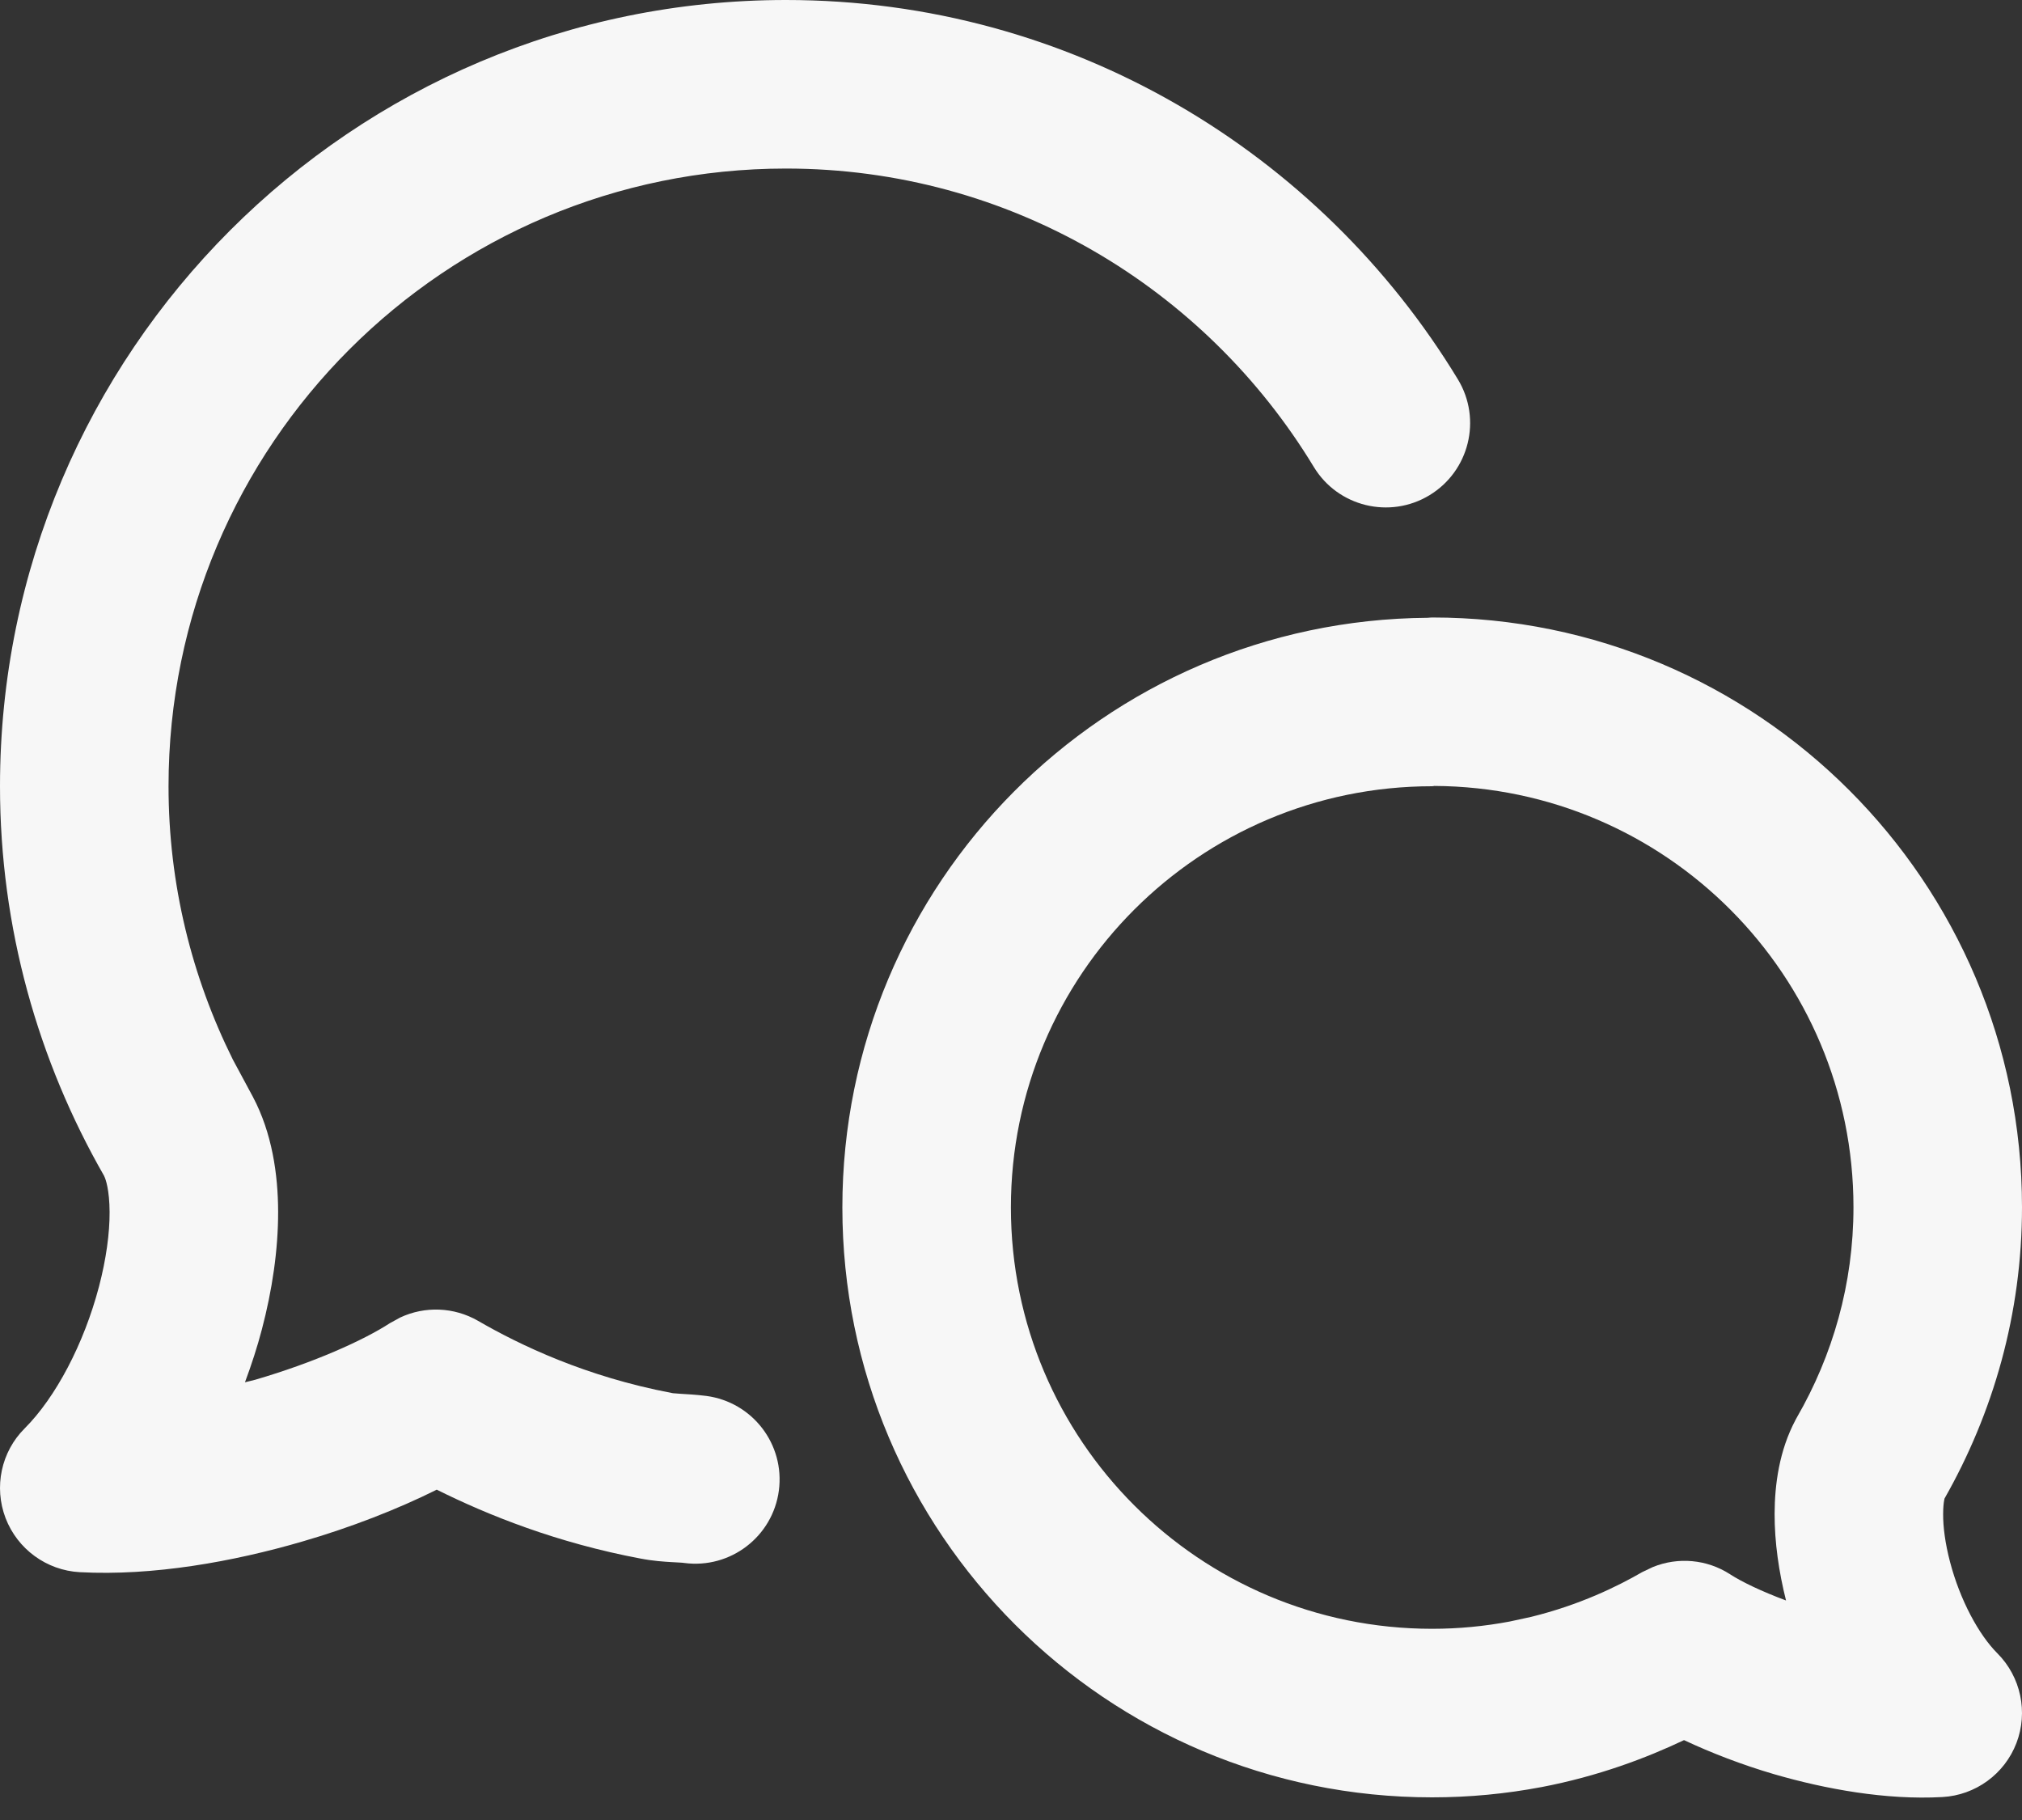 <?xml version="1.0" encoding="utf-8"?>
<svg xmlns="http://www.w3.org/2000/svg" fill="none" height="100%" overflow="visible" preserveAspectRatio="none" style="display: block;" viewBox="0 0 20 18" width="100%">
<rect x="0" y="0" width="20" height="18" fill="#333333" stroke="none"/>
<g id="Group">
<path d="M0 7.776C0 3.481 3.481 0 7.774 0C10.597 2.7769e-05 13.06 1.51 14.421 3.753C14.659 4.147 14.533 4.659 14.139 4.898C13.746 5.136 13.233 5.011 12.995 4.618C11.922 2.848 9.987 1.667 7.774 1.667C4.402 1.667 1.667 4.401 1.667 7.776C1.667 8.746 1.897 9.662 2.303 10.479L2.487 10.821L2.501 10.847C2.691 11.205 2.75 11.615 2.751 11.982C2.752 12.361 2.692 12.762 2.59 13.149C2.545 13.321 2.488 13.496 2.423 13.671C2.456 13.662 2.491 13.655 2.524 13.646C3.106 13.476 3.595 13.256 3.857 13.086L3.959 13.03C4.203 12.916 4.49 12.926 4.728 13.063C5.141 13.302 5.794 13.616 6.646 13.777L6.648 13.778C6.649 13.778 6.651 13.778 6.653 13.778C6.656 13.779 6.662 13.78 6.669 13.78C6.685 13.782 6.705 13.783 6.735 13.785C6.783 13.788 6.886 13.793 6.987 13.806C7.443 13.867 7.764 14.284 7.704 14.741C7.644 15.197 7.225 15.518 6.769 15.458C6.743 15.454 6.716 15.454 6.635 15.449C6.569 15.445 6.458 15.438 6.34 15.415H6.339C5.509 15.259 4.828 14.986 4.32 14.733C3.933 14.926 3.469 15.107 2.99 15.246C2.308 15.445 1.514 15.588 0.789 15.549C0.46 15.531 0.173 15.321 0.055 15.014C-0.062 14.707 0.011 14.359 0.244 14.127C0.551 13.82 0.83 13.291 0.979 12.725C1.051 12.45 1.085 12.195 1.084 11.987C1.083 11.768 1.045 11.659 1.03 11.631V11.63C0.379 10.495 9.32408e-06 9.18 0 7.776Z" fill="#F7F7F7" id="Vector (Stroke)"/>
<path d="M18.333 11.94C18.333 9.646 16.479 7.785 14.187 7.773C14.18 7.774 14.173 7.776 14.165 7.776C11.865 7.776 9.999 9.64 9.999 11.942C9.999 14.243 11.864 16.109 14.165 16.109C14.428 16.109 14.684 16.084 14.933 16.037L15.145 15.991C15.625 15.873 15.998 15.69 16.244 15.548L16.349 15.498C16.598 15.397 16.883 15.421 17.113 15.57C17.227 15.644 17.422 15.738 17.666 15.829C17.595 15.547 17.552 15.252 17.553 14.97C17.554 14.684 17.598 14.347 17.76 14.043C17.765 14.035 17.769 14.027 17.773 14.019C18.128 13.404 18.333 12.697 18.333 11.94ZM20 11.94C20 12.993 19.715 13.977 19.23 14.827C19.243 14.801 19.22 14.837 19.22 14.974C19.219 15.1 19.24 15.264 19.288 15.447C19.388 15.828 19.573 16.168 19.757 16.352C19.989 16.585 20.062 16.933 19.945 17.239C19.827 17.546 19.54 17.755 19.212 17.773C18.654 17.804 18.054 17.694 17.548 17.547C17.234 17.455 16.927 17.337 16.657 17.21C16.288 17.385 15.814 17.566 15.245 17.675H15.244C14.895 17.741 14.534 17.776 14.165 17.776C10.943 17.776 8.332 15.164 8.332 11.942C8.332 8.734 10.921 6.133 14.122 6.11C14.137 6.109 14.152 6.107 14.167 6.107C17.388 6.107 20 8.719 20 11.94Z" fill="#F7F7F7" id="Vector (Stroke)_2"/>
</g>
</svg>